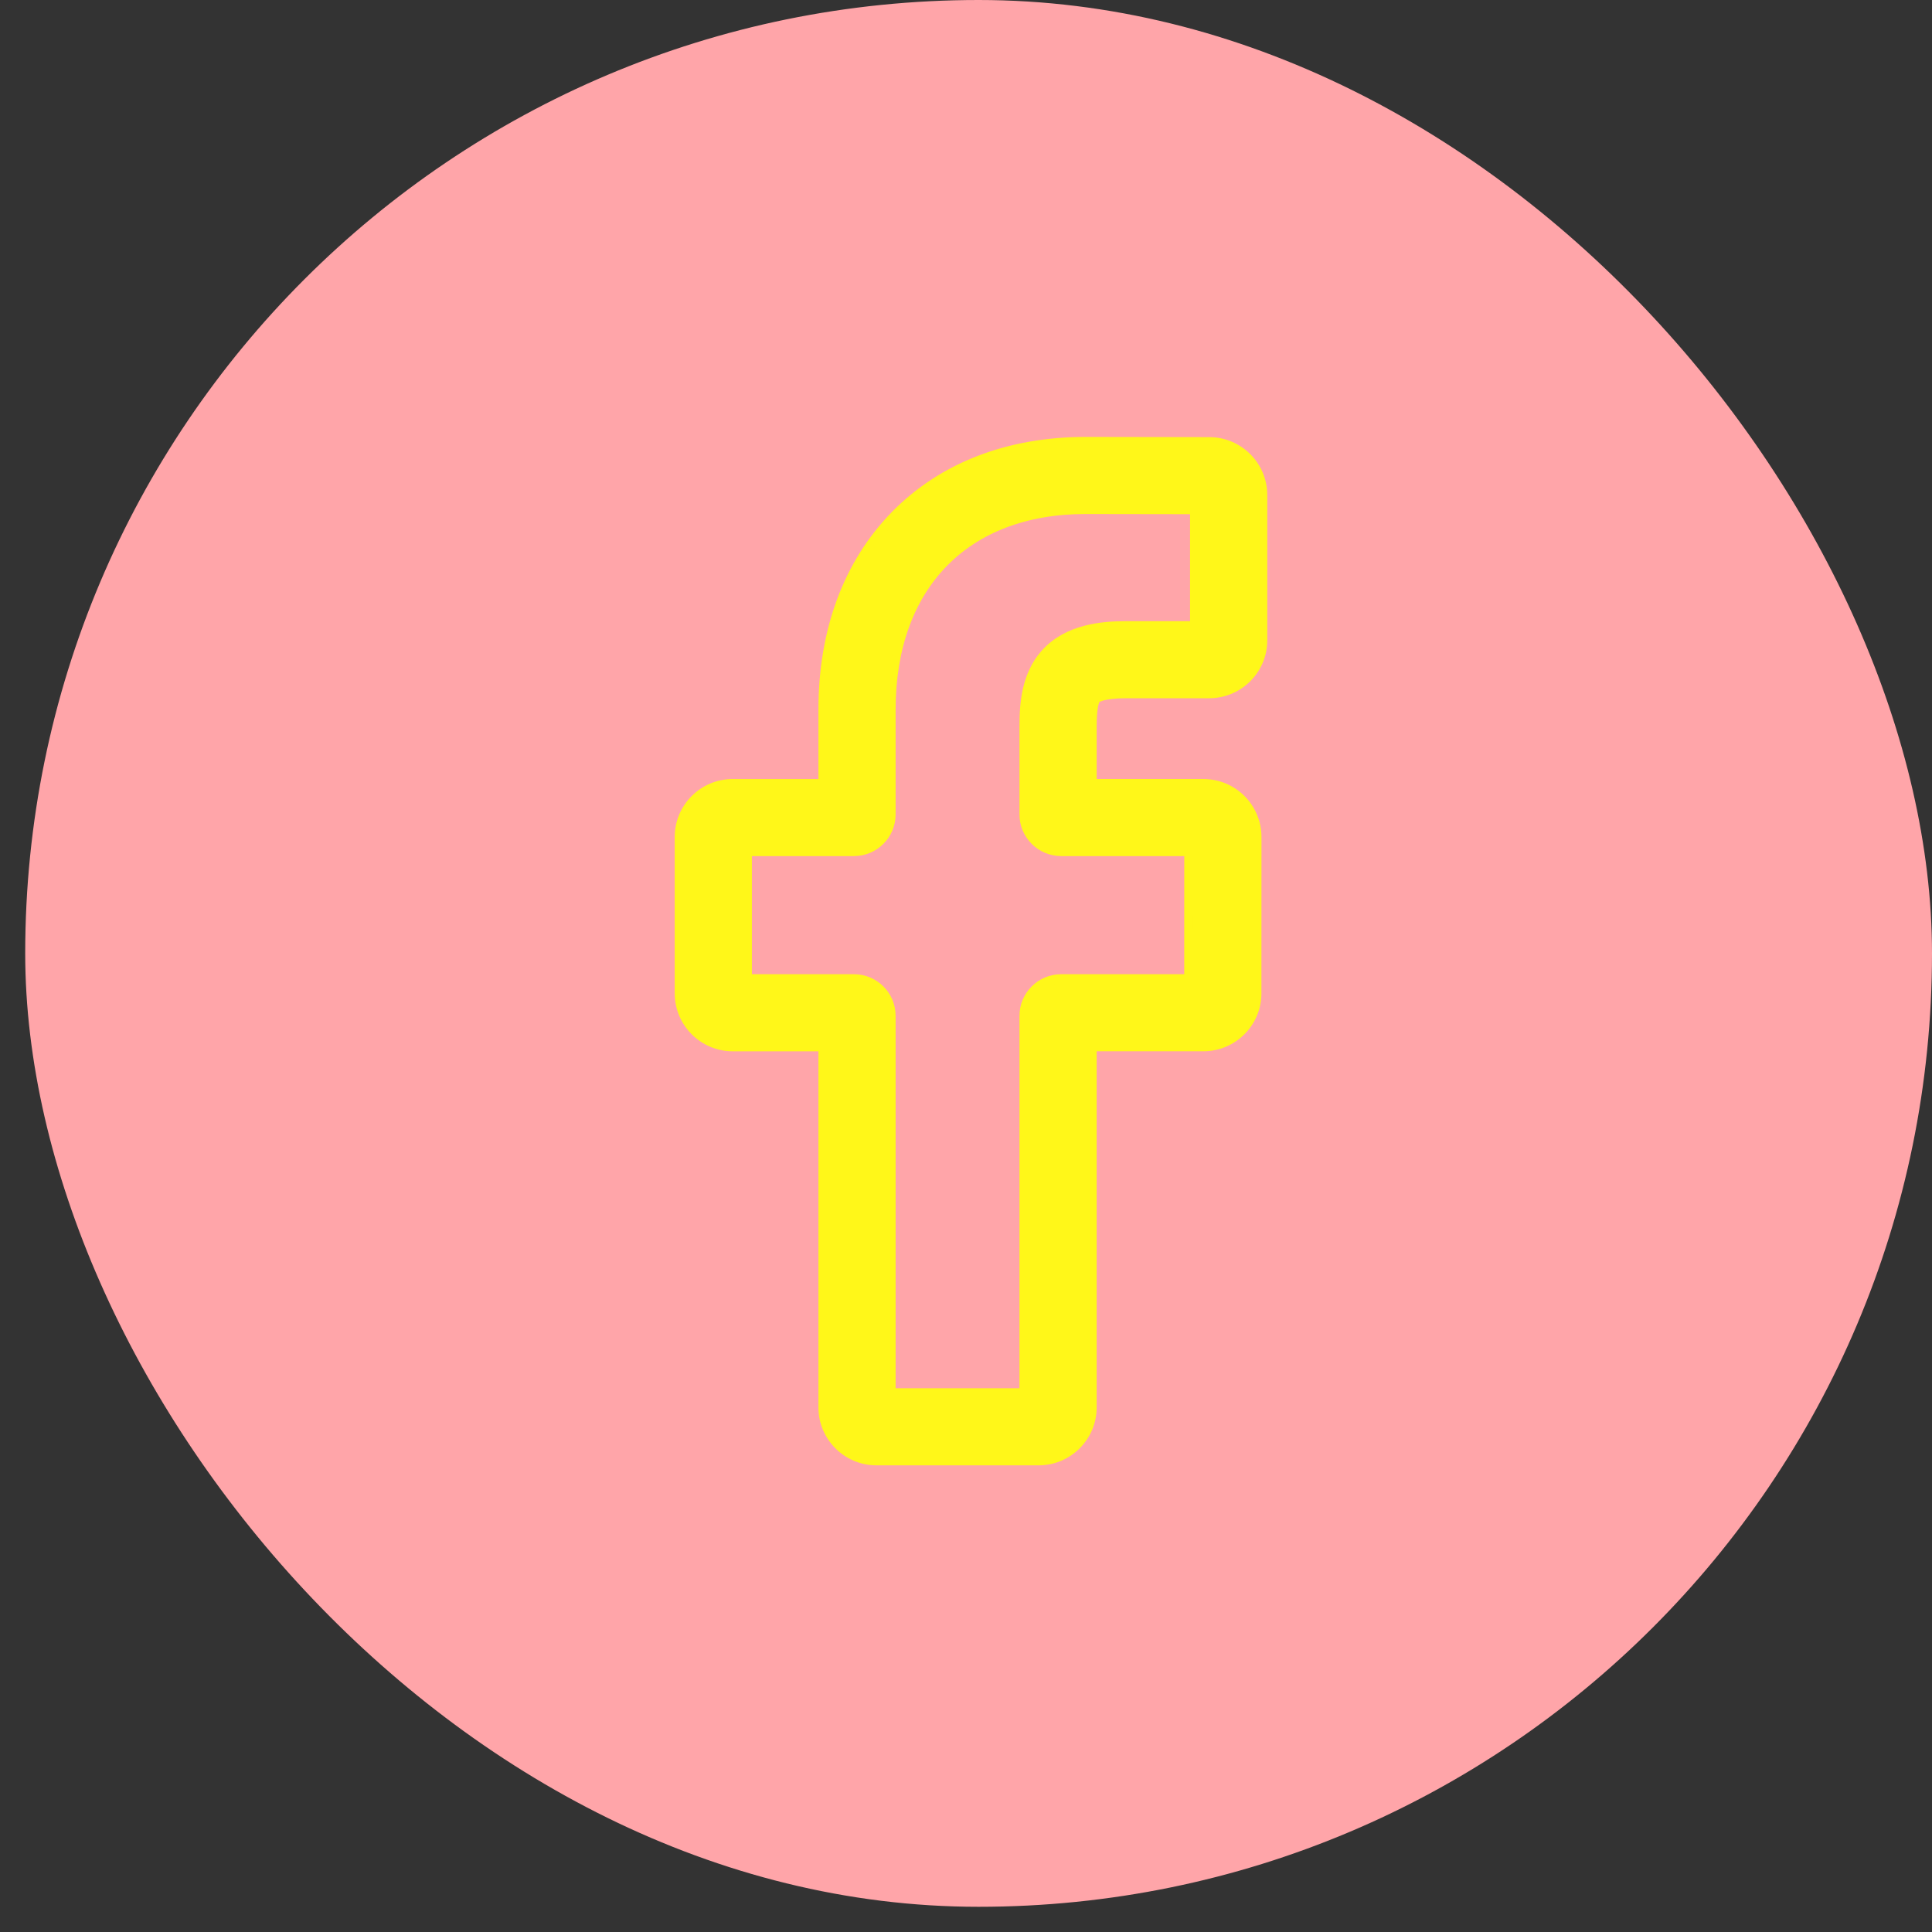 <svg width="65" height="65" viewBox="0 0 65 65" fill="none" xmlns="http://www.w3.org/2000/svg">
<rect x="0" y="0" width="65" height="65" fill="#333333" stroke="none"/>
<rect x="0.848" width="64.152" height="64.152" rx="32.076" fill="#FFA5A9"/>
<path d="M40.473 26.358H36.746V24.427C36.746 24.093 36.769 23.873 36.798 23.73C36.828 23.584 36.863 23.531 36.876 23.515C36.878 23.513 36.918 23.471 37.063 23.428C37.211 23.384 37.464 23.342 37.882 23.342H37.882L40.684 23.341C40.684 23.341 40.684 23.341 40.684 23.341C41.677 23.341 42.486 22.535 42.486 21.542V16.656C42.486 15.665 41.678 14.858 40.686 14.857L36.526 14.85H36.525C33.924 14.85 31.7 15.707 30.105 17.34C28.518 18.966 27.685 21.229 27.685 23.873V26.359H24.652C23.659 26.359 22.85 27.166 22.85 28.158V33.42C22.85 34.413 23.659 35.22 24.652 35.22H27.685V47.351C27.685 48.343 28.494 49.15 29.488 49.15H34.943C35.937 49.15 36.746 48.343 36.746 47.351V35.219H40.486C41.48 35.219 42.289 34.413 42.289 33.421C42.289 33.421 42.289 33.421 42.289 33.421L42.291 28.158V28.158C42.291 27.506 41.935 26.903 41.364 26.585L41.364 26.585C41.097 26.436 40.789 26.358 40.473 26.358ZM34.449 34.177V46.857H29.982V34.177C29.982 33.487 29.42 32.926 28.729 32.926H25.147V28.652H28.729C29.42 28.652 29.982 28.091 29.982 27.401V23.873C29.982 21.782 30.614 20.102 31.738 18.947C32.862 17.791 34.493 17.143 36.524 17.143L40.188 17.149V21.048L37.882 21.049C37.882 21.049 37.882 21.049 37.882 21.049C37.099 21.049 35.914 21.139 35.154 21.997C34.526 22.708 34.449 23.645 34.449 24.427V27.401C34.449 28.091 35.011 28.652 35.702 28.652H39.993L39.992 32.926H35.702C35.011 32.926 34.449 33.487 34.449 34.177Z" fill="#FFF719" stroke="#FFF719" stroke-width="0.3"/>
</svg>
